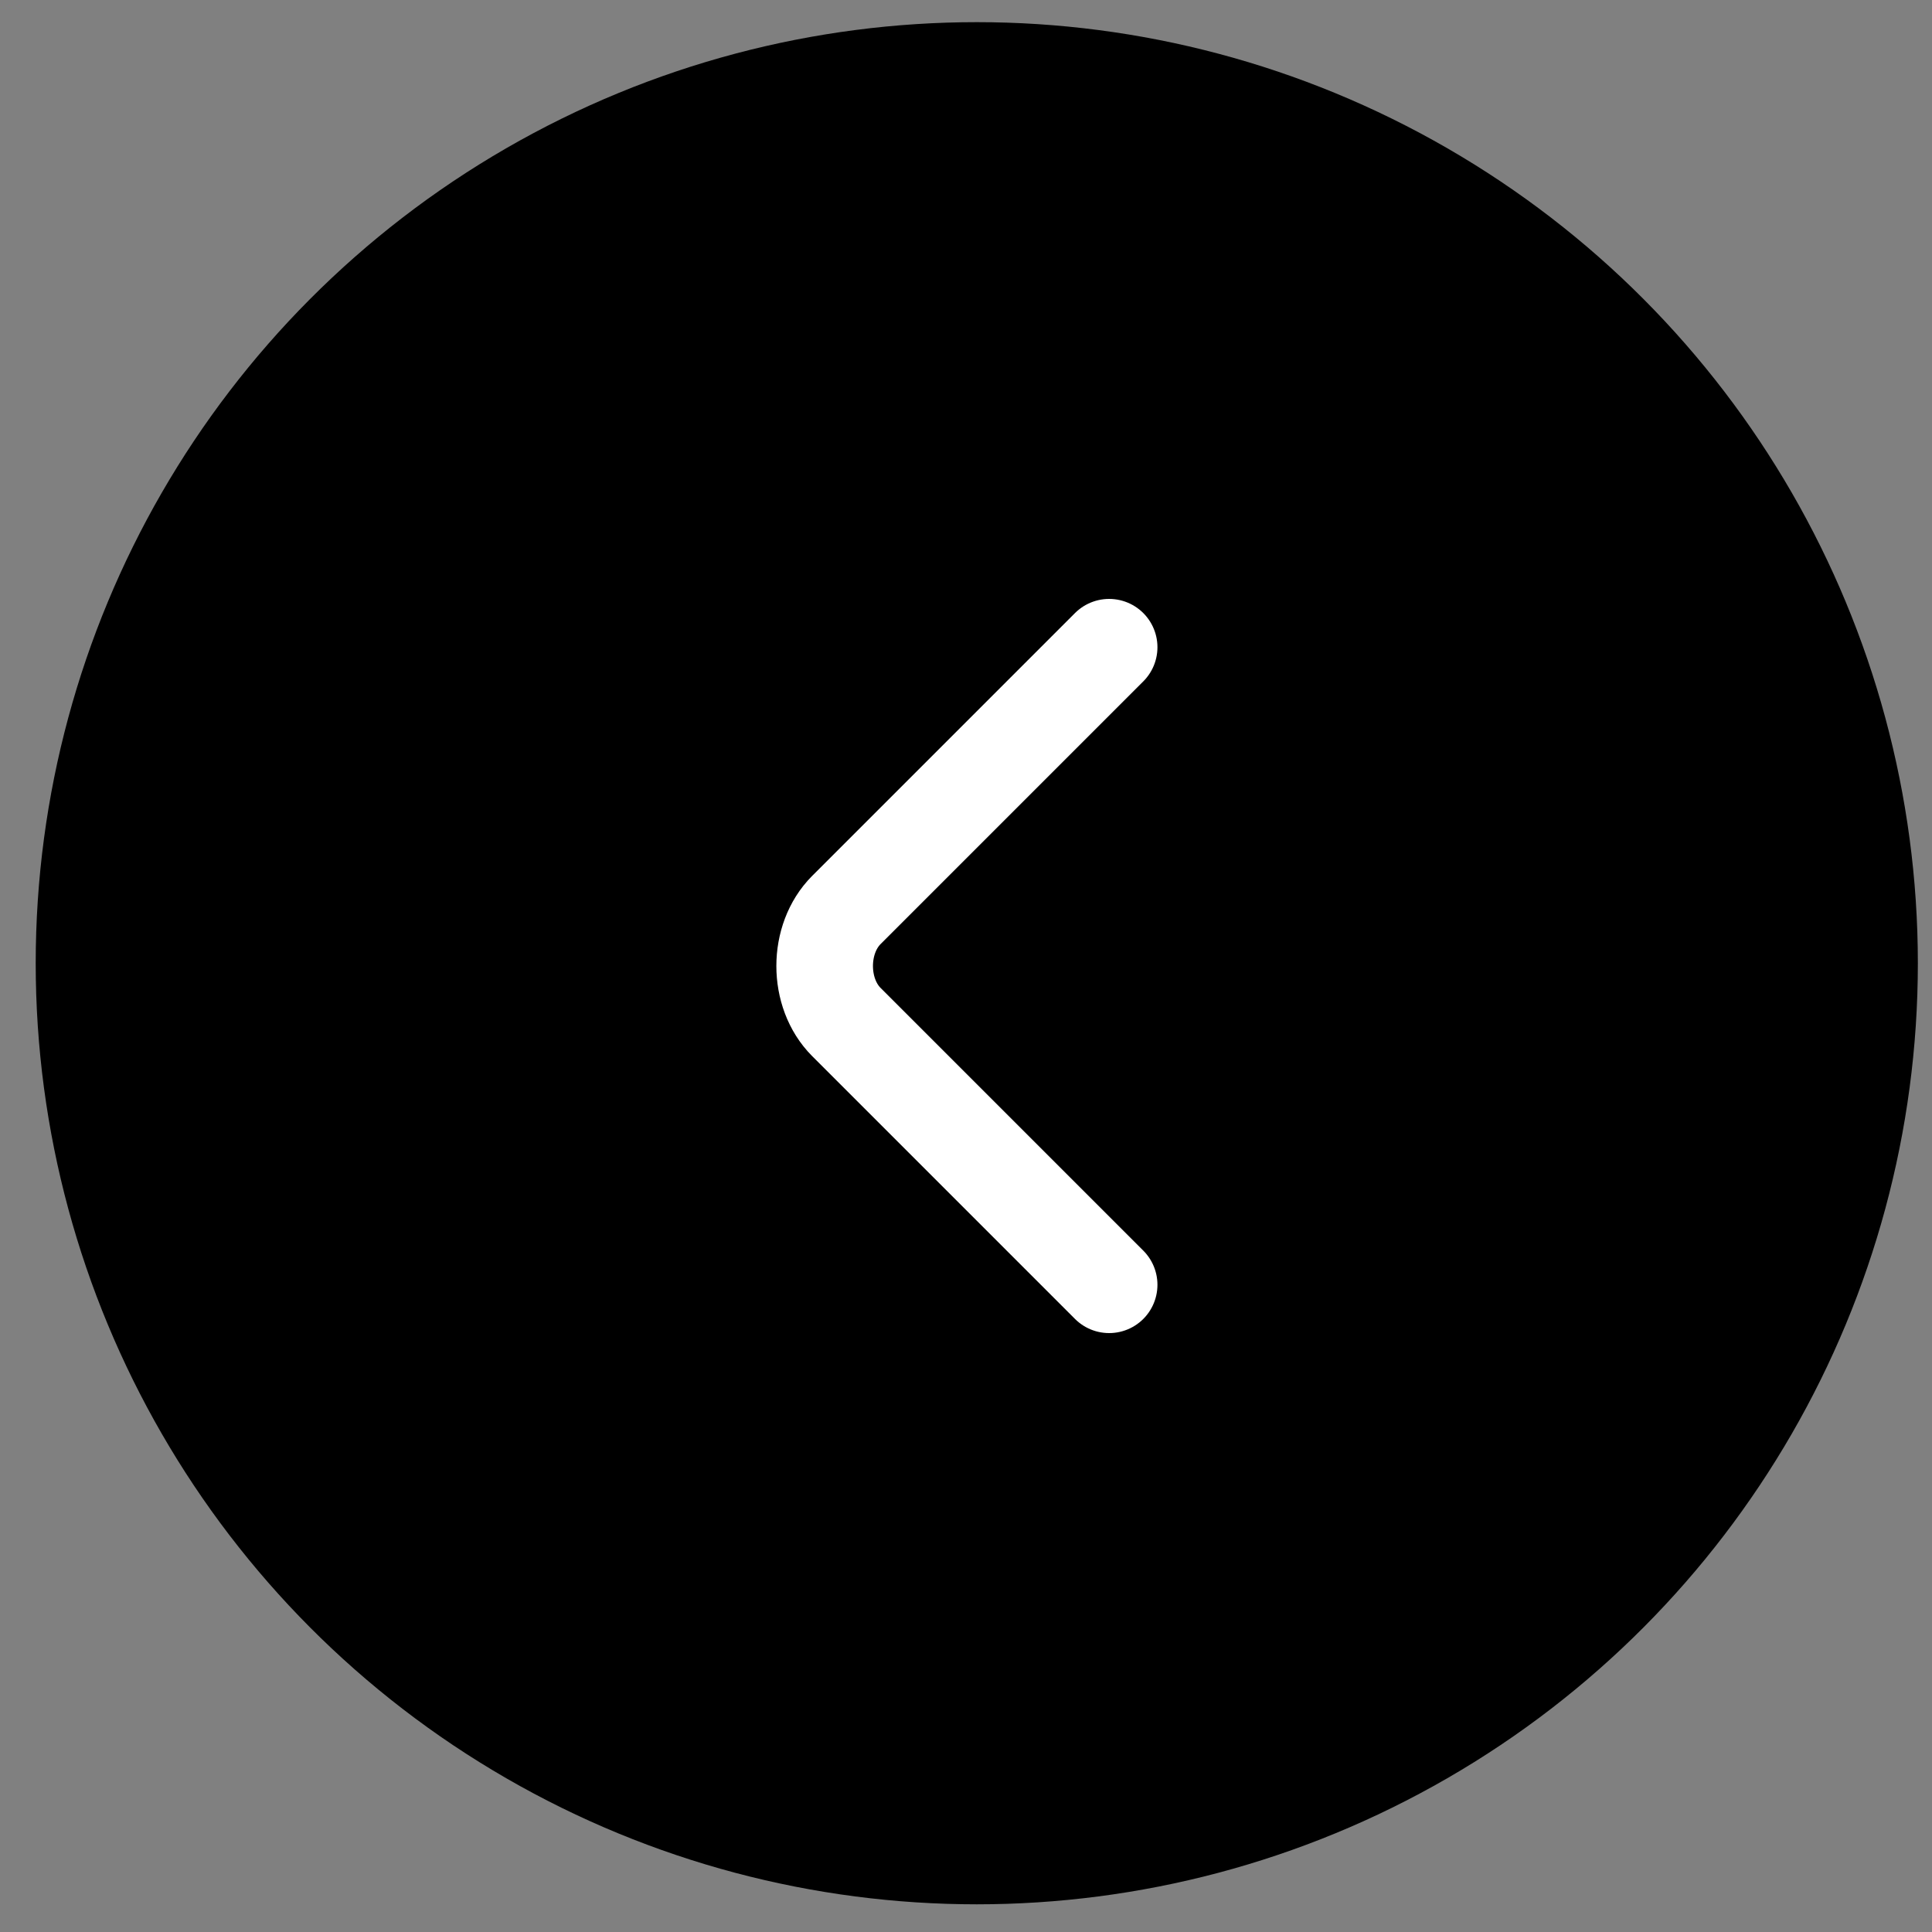 <?xml version="1.0" encoding="UTF-8" standalone="no"?>
<!-- Generator: Adobe Illustrator 26.1.0, SVG Export Plug-In . SVG Version: 6.00 Build 0)  -->

<svg
   version="1.1"
   id="Layer_1"
   x="0px"
   y="0px"
   viewBox="0 0 100 100"
   style="enable-background:new 0 0 100 100;"
   xml:space="preserve"
   sodipodi:docname="prev-arrow-black.svg"
   inkscape:version="1.4 (86a8ad7, 2024-10-11)"
   xmlns:inkscape="http://www.inkscape.org/namespaces/inkscape"
   xmlns:sodipodi="http://sodipodi.sourceforge.net/DTD/sodipodi-0.dtd"
   xmlns="http://www.w3.org/2000/svg"
   xmlns:svg="http://www.w3.org/2000/svg"><rect x="0" y="0" width="100" height="100" fill="#808080" stroke="none"/><defs
   id="defs2" /><sodipodi:namedview
   id="namedview2"
   pagecolor="#ffffff"
   bordercolor="#000000"
   borderopacity="0.25"
   inkscape:showpageshadow="2"
   inkscape:pageopacity="0.0"
   inkscape:pagecheckerboard="0"
   inkscape:deskcolor="#d1d1d1"
   inkscape:zoom="5.7063517"
   inkscape:cx="33.383852"
   inkscape:cy="53.273968"
   inkscape:window-width="1707"
   inkscape:window-height="996"
   inkscape:window-x="-8"
   inkscape:window-y="-8"
   inkscape:window-maximized="1"
   inkscape:current-layer="Layer_1" />
<style
   type="text/css"
   id="style1">
	.st0{fill:none;stroke:#000000;stroke-width:5;stroke-miterlimit:10;}
	.st1{fill:none;stroke:#000000;stroke-width:5;stroke-linecap:round;stroke-miterlimit:10;}
</style>


<ellipse
   style="fill:#ffff00"
   id="path3"
   cx="38.203"
   cy="52.31"
   rx="6.659"
   ry="10.252" /><circle
   style="fill:#000000;stroke-width:0.942"
   id="path2"
   cx="50.558"
   cy="-49.857"
   r="48.71"
   transform="scale(1,-1)" /><path
   class="st1"
   d="m 57.409,66.5 -13.6,-13.6 c -1.5,-1.5 -1.5,-4.3 0,-5.8 l 13.6,-13.6"
   id="path2-0"
   style="fill:none;stroke:#ffffff;stroke-width:5;stroke-linecap:round;stroke-miterlimit:10;stroke-opacity:1" /></svg>
